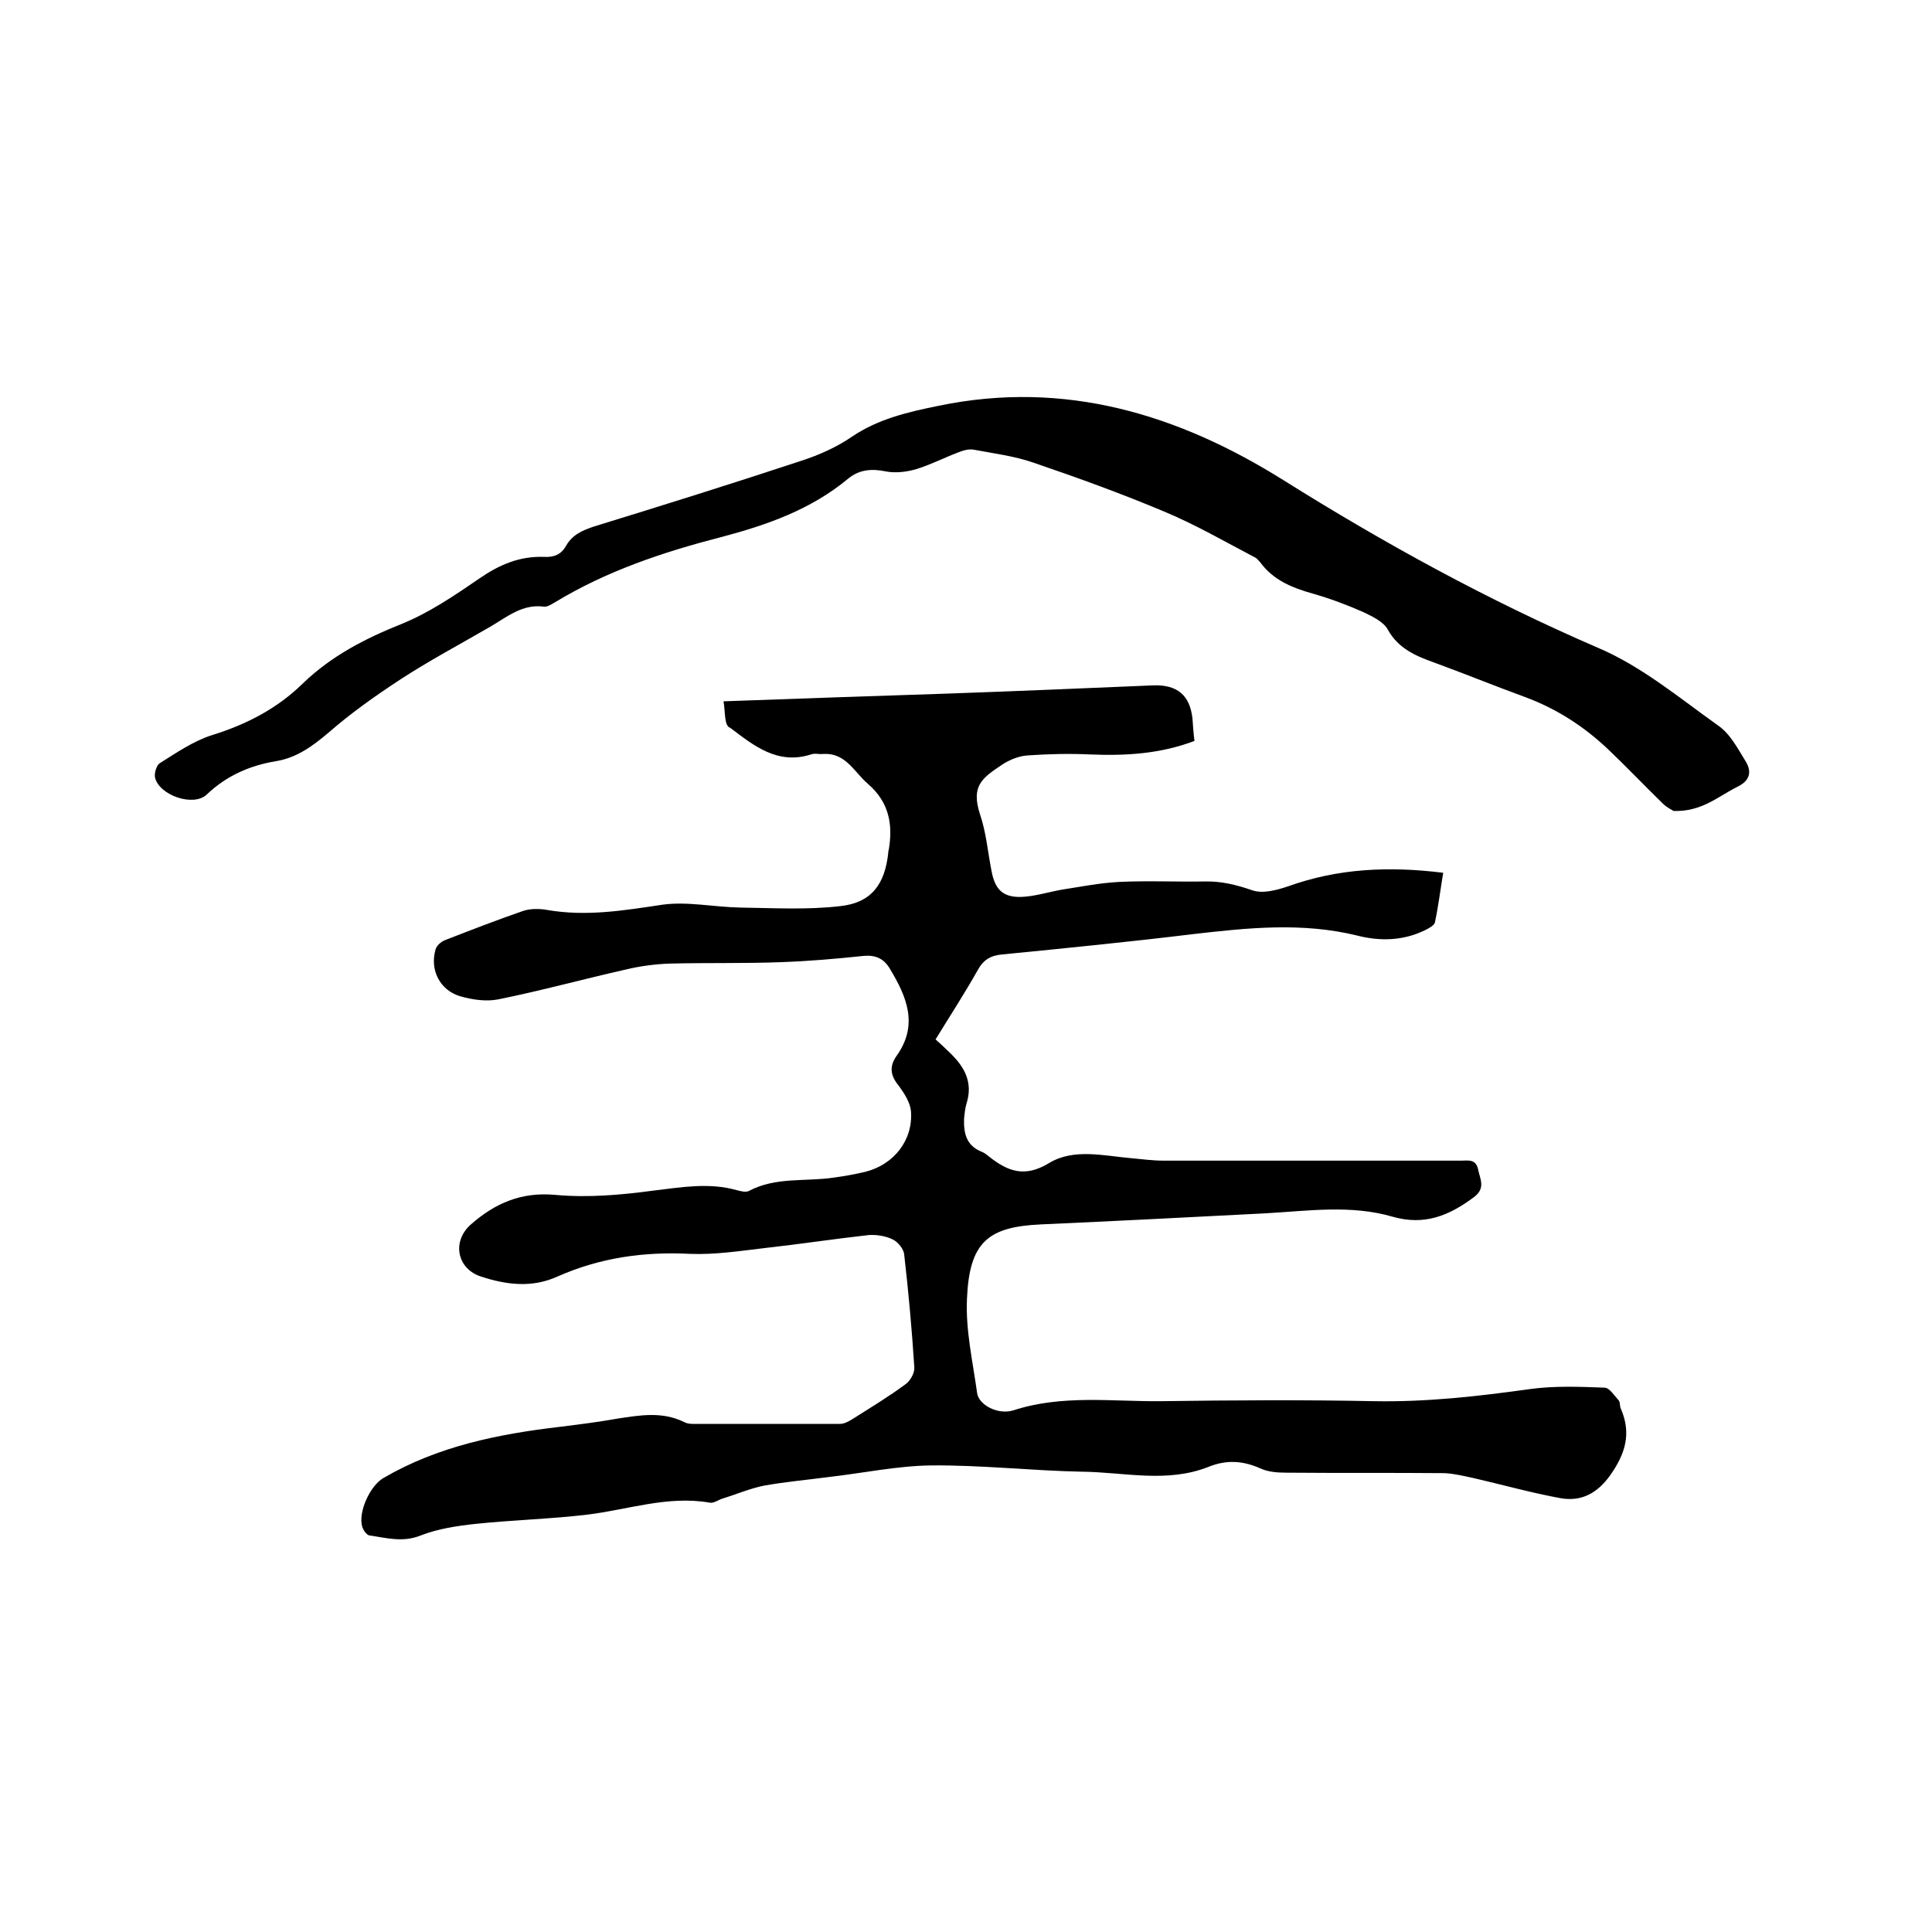 <svg enable-background="new 0 0 400 400" viewBox="0 0 400 400" xmlns="http://www.w3.org/2000/svg"><path d="m149.8 145.2c16.2-.6 31.3-1.1 46.4-1.6 14.2-.5 28.3-1.1 42.5-1.7 5-.2 7.7 2 8.2 7 .1 1.5.2 2.9.4 4.5-7.1 2.7-14.3 3.1-21.6 2.8-4.3-.2-8.6-.1-12.9.2-1.8.1-3.8.9-5.3 1.9-4.2 2.8-6.5 4.4-4.6 10.3 1.3 3.8 1.6 7.8 2.4 11.8.7 3.7 2.3 5.4 6.1 5.3 2.8-.1 5.6-1 8.4-1.5 3.9-.6 7.9-1.4 11.8-1.6 5.9-.3 11.9 0 17.8-.1 3.4-.1 6.6.7 9.8 1.8 2.2.8 5.1 0 7.5-.8 10.3-3.7 20.8-4.2 32.1-2.8-.6 3.6-1 6.9-1.7 10.2-.1.7-1.3 1.3-2.1 1.7-4.5 2.2-9.3 2.3-14 1.1-11.4-2.8-22.7-1.6-34-.3-13.1 1.6-26.3 2.9-39.4 4.2-2.5.2-4 1.1-5.2 3.3-2.7 4.8-5.7 9.4-8.7 14.3 1 .9 2 1.8 3 2.8 3 2.9 4.8 6.1 3.4 10.5-.3 1-.4 2.1-.5 3.1-.1 2.9.4 5.5 3.5 6.8.6.2 1.1.6 1.6 1 3.9 3.1 7.4 4.5 12.5 1.4s11.3-1.5 17.1-1c2.2.2 4.4.5 6.6.5h61.6c1.4 0 3-.4 3.5 1.7.4 2.1 1.7 4-.9 5.9-5.1 3.8-10.2 5.9-16.8 4-8.6-2.5-17.4-1.2-26.2-.7-15.5.8-31 1.6-46.6 2.3-11 .5-14.8 3.7-15.3 15.4-.3 6.5 1.2 13 2.1 19.5.3 2.4 4.2 4.6 7.5 3.6 10.1-3.3 20.4-1.8 30.6-1.9 14.7-.2 29.4-.3 44.1 0 10.8.2 21.5-1 32.2-2.5 5.1-.7 10.3-.5 15.5-.3 1 0 2 1.6 2.9 2.6.4.4.2 1.3.5 1.8 2.2 5.1.9 9.3-2.2 13.7-2.7 3.8-6 5.5-10.2 4.8-6.1-1.1-12.1-2.8-18.2-4.2-1.9-.4-3.9-.9-5.9-1-11-.1-22 0-33-.1-1.8 0-3.7-.2-5.2-.9-3.6-1.6-7-1.8-10.7-.3-8.6 3.4-17.4 1.1-26.1 1-10.5-.2-20.9-1.4-31.4-1.3-7 .1-14.1 1.6-21.1 2.4-4.5.6-9.1 1-13.5 1.8-2.9.6-5.7 1.8-8.6 2.7-.9.3-1.8 1-2.6.8-8.7-1.5-17 1.5-25.4 2.5-7.6.9-15.4 1.1-23 1.9-3.8.4-7.8 1-11.4 2.4-3.7 1.5-7.1.5-10.6 0-.6-.1-1.3-1.1-1.5-1.8-.9-3 1.6-8.5 4.4-10.1 11.3-6.6 23.8-9.1 36.6-10.6 4-.5 8-1 11.9-1.7 4.6-.7 9.2-1.5 13.7.7.5.3 1.2.4 1.8.4h30.5c.9 0 1.8-.5 2.6-1 3.8-2.4 7.6-4.7 11.1-7.3.9-.7 1.8-2.3 1.7-3.4-.5-7.8-1.2-15.6-2.1-23.4-.1-1.1-1.3-2.6-2.4-3.1-1.4-.7-3.3-1-4.9-.9-7.2.8-14.4 1.9-21.6 2.7-5.1.6-10.3 1.4-15.4 1.2-9.6-.5-18.7.8-27.5 4.7-5.3 2.4-10.6 1.7-15.8 0-5-1.6-6.1-7.3-2.1-10.8 5-4.4 10.5-6.8 17.6-6.1 6.7.6 13.5 0 20.2-.9 5.8-.7 11.5-1.7 17.2-.1.8.2 1.8.5 2.5.2 5.6-3 11.8-1.9 17.7-2.8 2.2-.3 4.4-.7 6.5-1.2 5.9-1.5 9.9-6.6 9.4-12.6-.2-1.8-1.4-3.7-2.6-5.3-1.7-2.1-1.9-4-.3-6.2 4.5-6.4 2-12.2-1.5-18-1.2-2-2.9-2.8-5.3-2.6-5.7.6-11.4 1.1-17.1 1.3-7.7.3-15.4.1-23.1.3-3 .1-6.1.5-9 1.2-8.9 2-17.6 4.4-26.5 6.2-2.5.5-5.3.1-7.8-.6-4.3-1.2-6.5-5.5-5.2-9.8.2-.7 1.1-1.5 1.8-1.8 5.4-2.1 10.8-4.2 16.3-6.1 1.5-.5 3.4-.5 5-.2 8.1 1.4 15.9.1 23.9-1.1 5.2-.7 10.6.5 16 .6 6.9.1 14 .5 20.8-.3 6.4-.7 9.2-4.5 9.9-11 0-.2 0-.4.1-.6.9-5.3.1-9.9-4.3-13.7-2.9-2.5-4.6-6.5-9.3-6.2-.8.1-1.7-.2-2.5.1-6.9 2.2-11.8-1.8-16.7-5.5-1.3-.4-1-3.2-1.4-5.5z"/><path d="m346.5 167.9c-.3-.2-1.4-.7-2.2-1.5-3.9-3.8-7.6-7.7-11.5-11.4-5-4.7-10.6-8.3-17.1-10.7-6.3-2.3-12.4-4.8-18.7-7.1-3.9-1.4-7.5-2.9-9.7-6.9-.9-1.6-3.2-2.7-5.1-3.6-3.4-1.5-6.9-2.8-10.4-3.8-4.3-1.2-8.2-2.8-10.9-6.5-.3-.3-.6-.7-.9-.9-6.3-3.3-12.5-6.9-19-9.6-8.8-3.7-17.9-7-27-10.1-4-1.4-8.2-1.9-12.4-2.7-1.1-.2-2.3.2-3.3.6-2.9 1.1-5.6 2.5-8.5 3.4-2 .6-4.4.9-6.4.5-2.9-.6-5.5-.4-7.8 1.5-7.7 6.4-16.8 9.6-26.3 12.1-12 3.1-23.7 7-34.4 13.5-.7.4-1.6 1-2.3.9-4.4-.6-7.6 2.1-11 4.1-6.2 3.6-12.6 7-18.6 10.9-5.2 3.4-10.3 7-15 11.1-3.3 2.8-6.6 5.2-10.9 5.9-5.4.9-10.2 3-14.3 6.9-2.7 2.6-9.8.2-10.7-3.5-.2-.9.3-2.6 1-3 3.5-2.2 7-4.6 10.8-5.8 7.1-2.2 13.5-5.5 18.8-10.7 5.9-5.7 12.9-9.3 20.4-12.3 5.7-2.3 11-5.9 16.1-9.4 4.2-2.9 8.4-4.7 13.5-4.5 2 .1 3.5-.5 4.5-2.3 1.3-2.3 3.4-3.2 5.8-4 14.3-4.4 28.7-8.9 42.9-13.6 3.7-1.2 7.3-2.8 10.5-5 5.5-3.7 11.6-5.1 18-6.4 26.1-5.4 49.6 1.8 71.3 15.4 20.9 13.1 42.4 24.9 65.1 34.7 9 3.8 16.9 10.4 24.9 16.1 2.5 1.7 4.1 4.8 5.7 7.4 1.3 2.1 1 4-1.7 5.3-4 2-7.4 5.2-13.2 5z"/></svg>